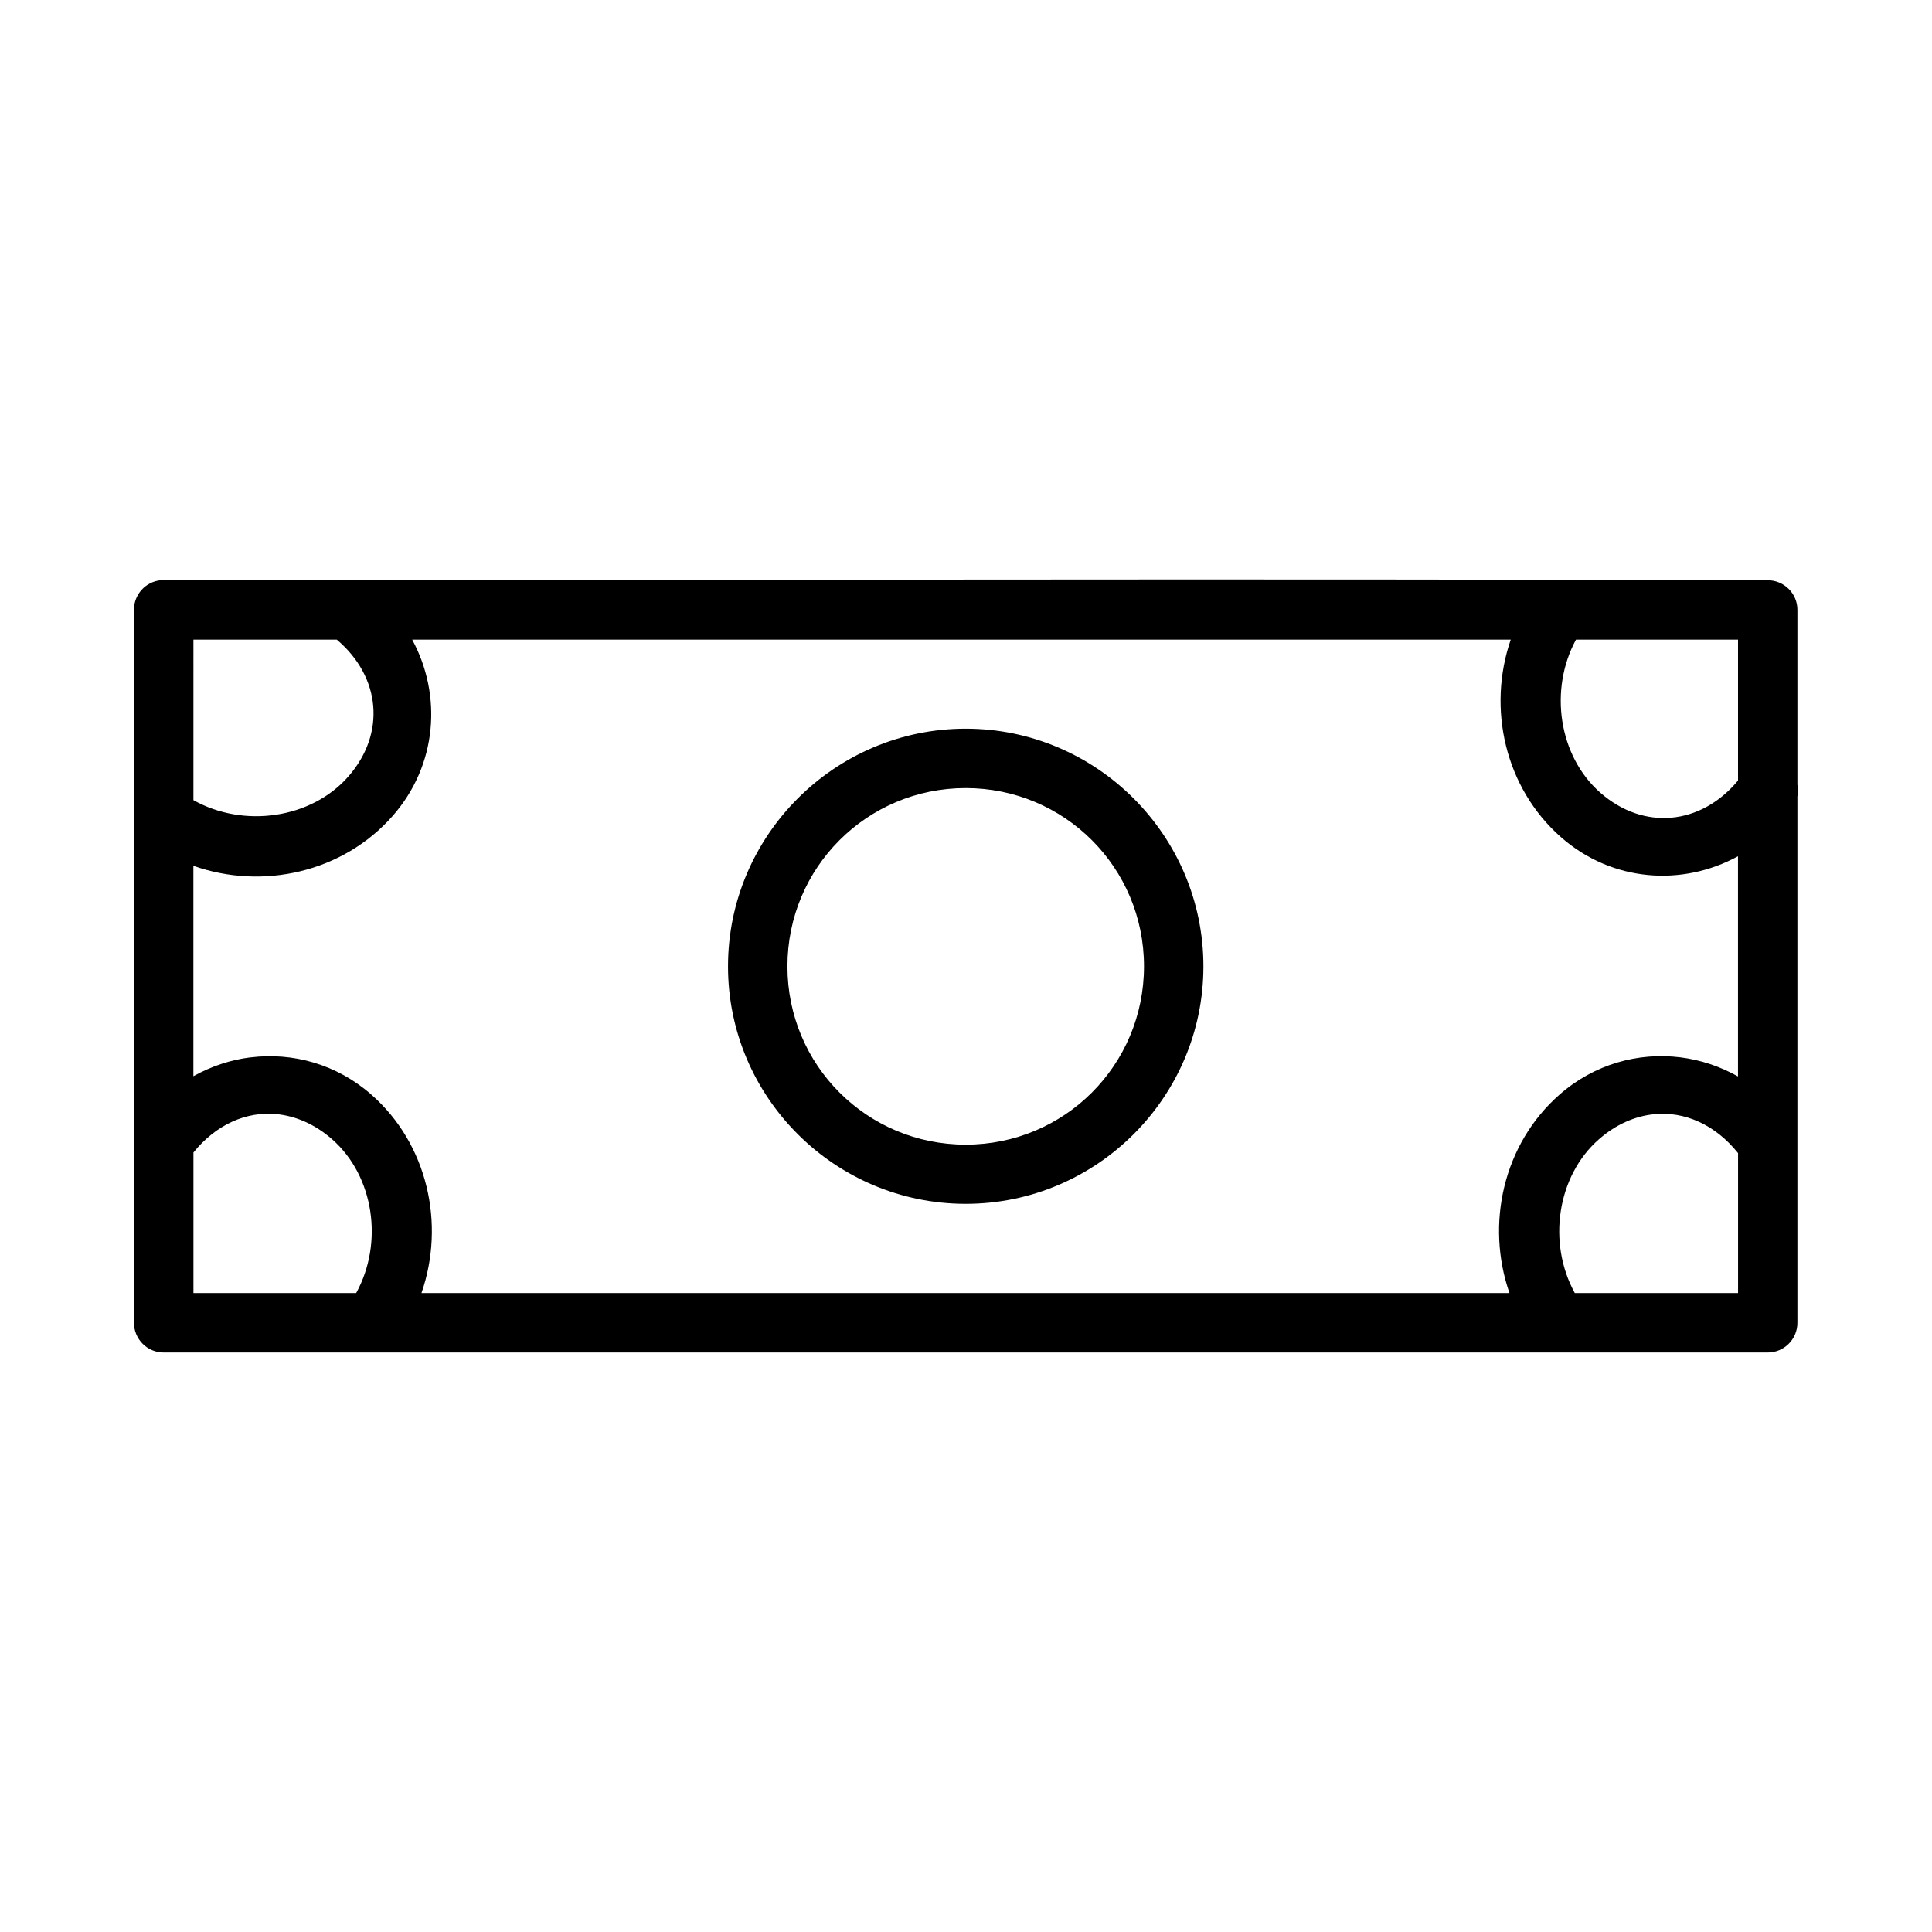 <?xml version="1.0" encoding="UTF-8"?>
<!-- Uploaded to: SVG Repo, www.svgrepo.com, Generator: SVG Repo Mixer Tools -->
<svg fill="#000000" width="800px" height="800px" version="1.1" viewBox="144 144 512 512" xmlns="http://www.w3.org/2000/svg">
 <path d="m187.36 297.76c-0.27-0.016-0.512-0.016-0.77 0-4.027 0.402-7.094 3.793-7.09 7.84v188.93c0 4.352 3.504 7.894 7.856 7.902 141.69 0.016 283.49 0 425.07 0 4.371 0.016 7.918-3.531 7.902-7.902v-139.46c0.207-1.035 0.207-2.102 0-3.137v-46.324c0-4.348-3.555-7.859-7.902-7.84-141.5-0.469-283.53 0-425.07 0zm7.902 15.746h37.992c11.668 9.859 13.066 24.895 3.027 36.316-9.816 11.168-27.707 13.695-41.02 6.227zm57.98 0h291.12c-6.273 18.234-1.535 39.305 13.328 52.367 13.539 11.898 32.152 13.117 46.895 5.043v58.348c-4.785-2.68-9.969-4.402-15.281-5.059-11.145-1.375-22.777 1.754-32.027 9.887-14.91 13.102-19.617 34.293-13.254 52.582h-288.33c6.356-18.285 1.637-39.484-13.27-52.582-9.25-8.129-20.867-11.246-32.012-9.871v-0.016c-5.266 0.648-10.41 2.352-15.16 4.996v-55.75c18.34 6.496 39.645 1.762 52.812-13.223 11.859-13.496 13.145-32.016 5.168-46.727zm308.41 0h42.941v37.348c-9.855 11.859-25.012 13.309-36.5 3.215-11.059-9.719-13.637-27.297-6.441-40.559zm-161.73 23.602c-34.688 0-62.992 28.305-62.992 62.992s28.305 62.93 62.992 62.93 62.992-28.242 62.992-62.93-28.305-62.992-62.992-62.992zm0 15.742c26.18 0 47.246 21.07 47.246 47.246 0 26.18-21.07 47.246-47.246 47.246-26.18 0-47.246-21.07-47.246-47.246 0-26.18 21.07-47.246 47.246-47.246zm-182.61 86.406c5.117 0.504 10.215 2.719 14.73 6.688 11.102 9.758 13.656 27.445 6.348 40.73h-43.125v-37.254c6.012-7.426 14.027-10.949 22.047-10.164zm365.07 0.016c8.082-0.797 16.188 2.777 22.219 10.316v37.086h-43.266c-7.305-13.281-4.738-30.973 6.367-40.73 4.508-3.961 9.578-6.168 14.684-6.672z"/>
</svg>
